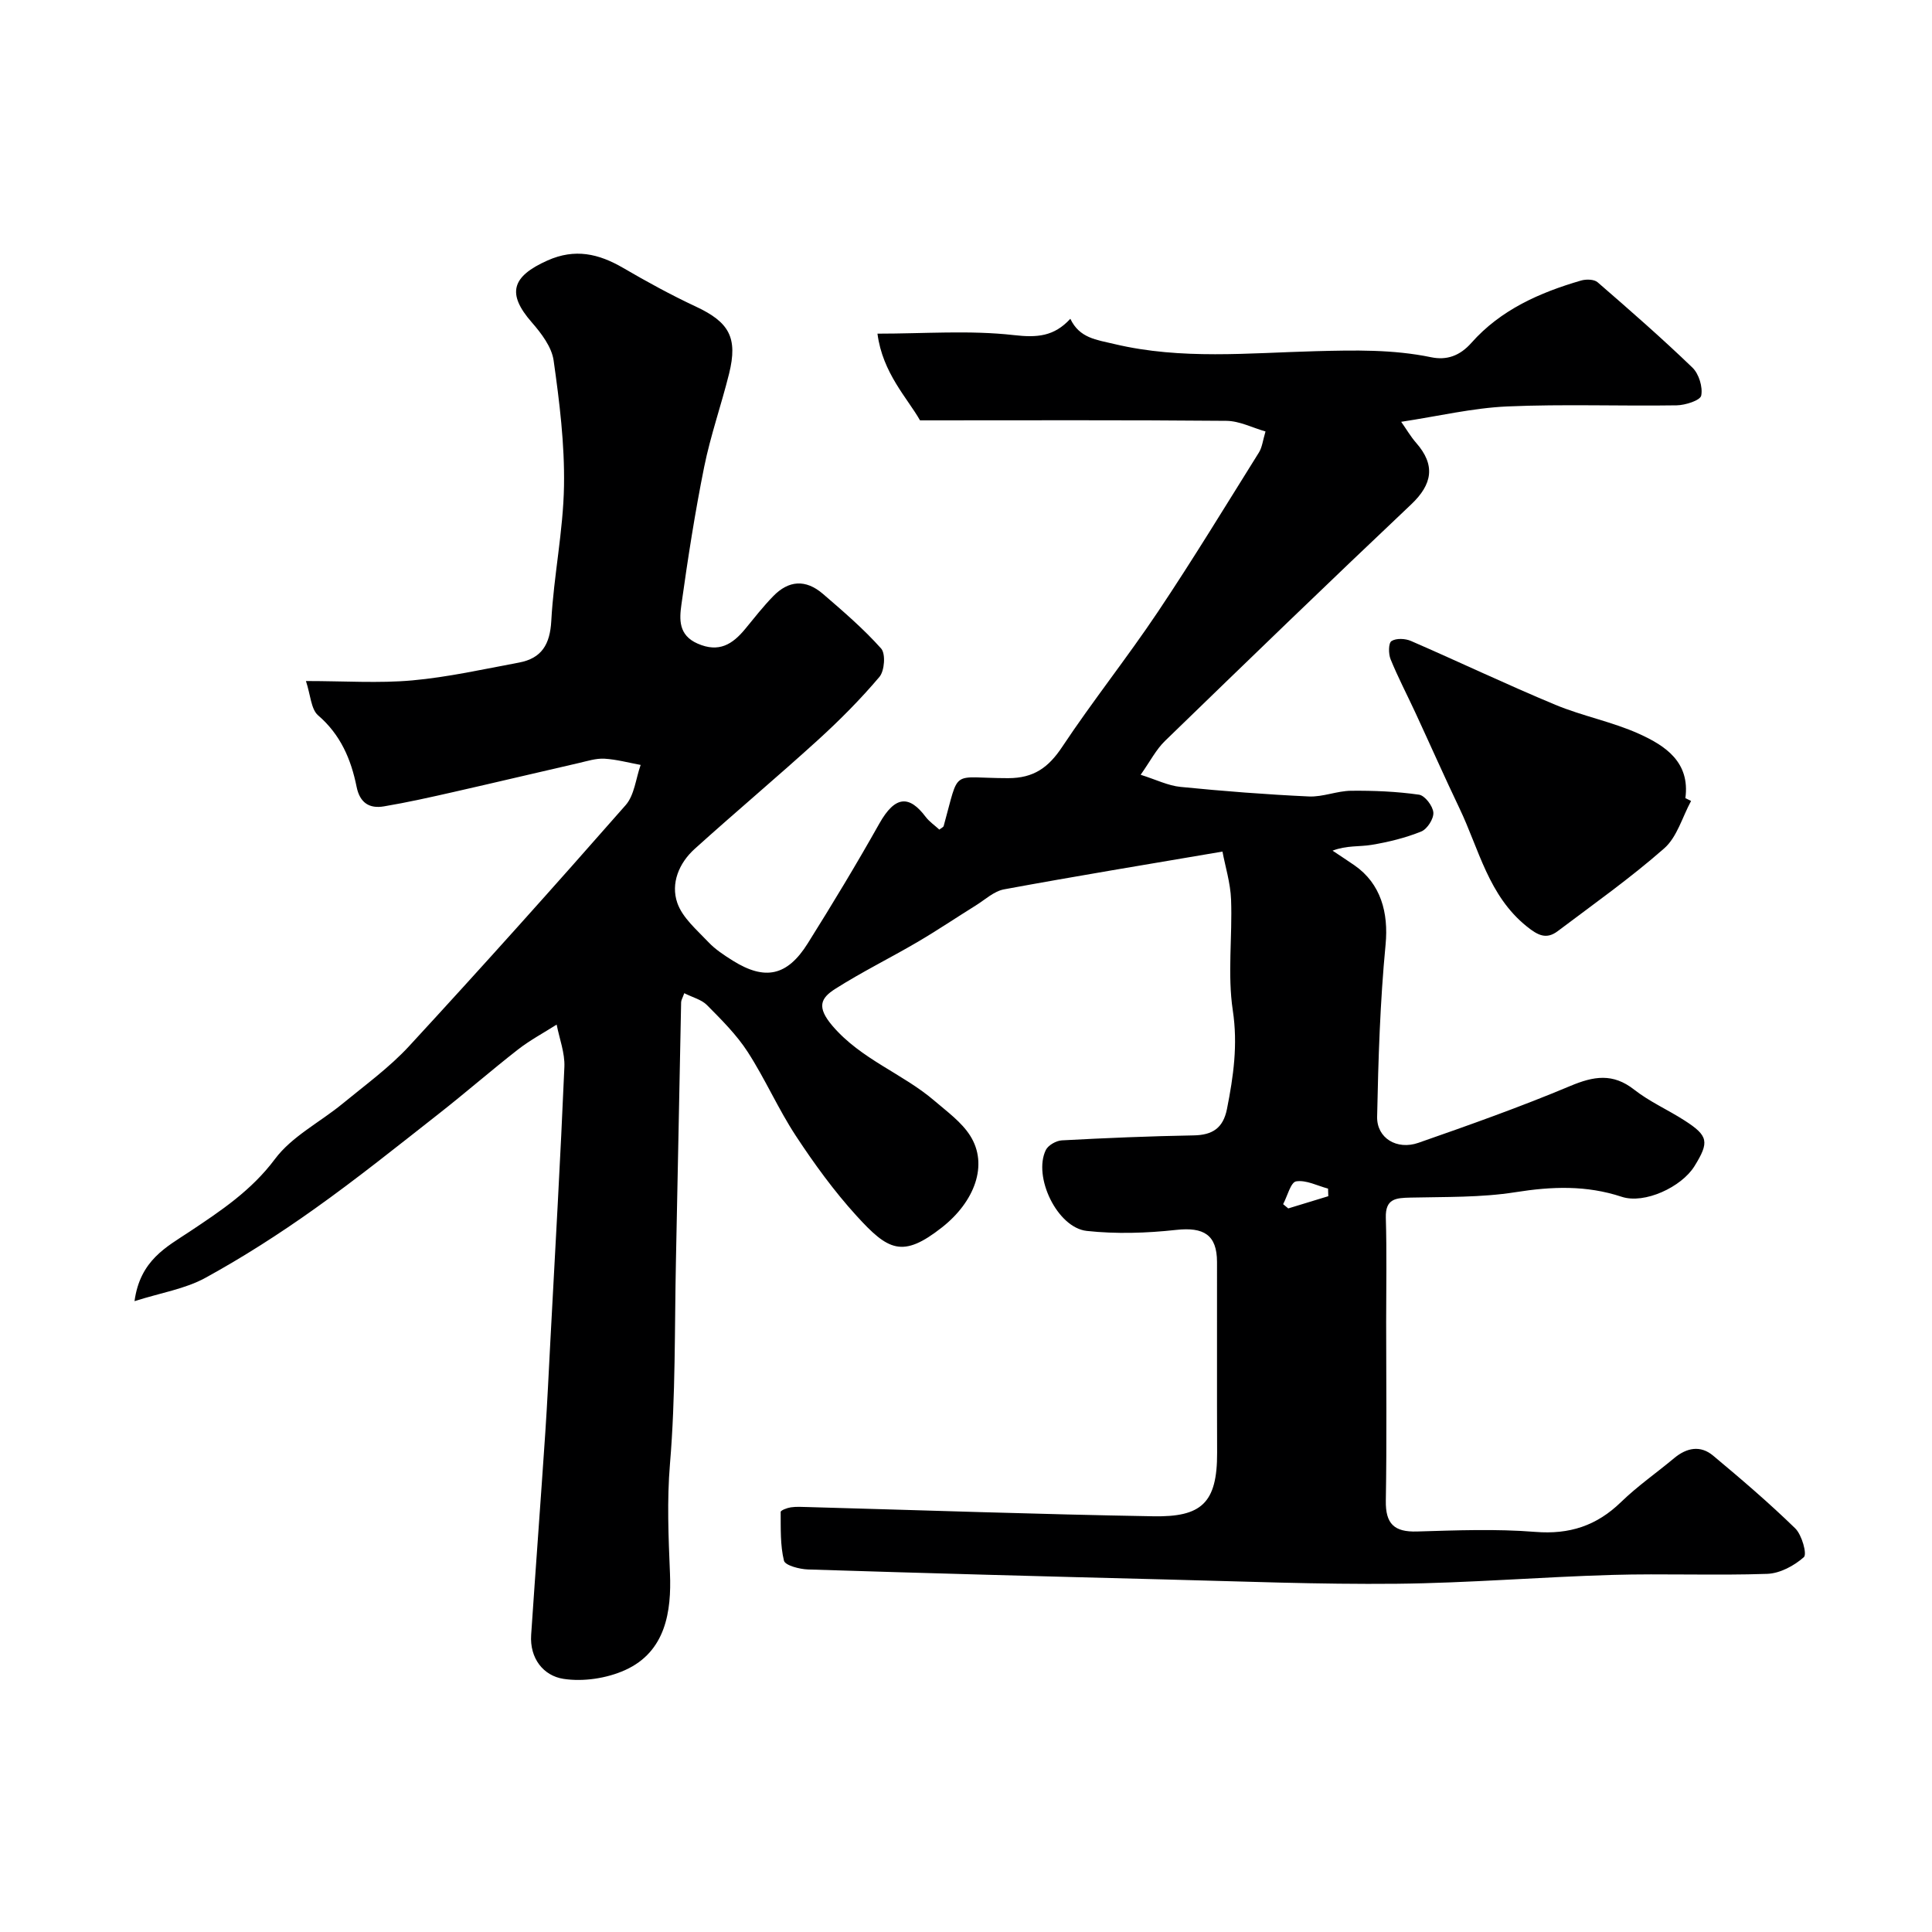<svg enable-background="new 0 0 400 400" viewBox="0 0 400 400" xmlns="http://www.w3.org/2000/svg"><path d="m63.34 141c8.05 0 15.08.49 22-.13 7.42-.67 14.76-2.32 22.11-3.69 4.7-.88 6.43-3.77 6.69-8.66.51-9.32 2.47-18.58 2.63-27.89.15-8.66-.93-17.4-2.15-26.01-.4-2.8-2.55-5.62-4.53-7.89-5.17-5.92-4.2-9.47 3.26-12.8 5.7-2.54 10.6-1.41 15.65 1.53 4.91 2.86 9.92 5.61 15.06 8.01 6.89 3.22 8.74 6.41 6.89 13.89-1.61 6.47-3.84 12.8-5.16 19.32-1.9 9.43-3.38 18.95-4.71 28.48-.42 3.03-.65 6.34 3.35 8.09 4.42 1.94 7.23.15 9.86-3.04 1.88-2.29 3.71-4.63 5.77-6.75 3.23-3.34 6.76-3.56 10.31-.51 4.18 3.6 8.4 7.22 12.06 11.32.96 1.08.71 4.61-.35 5.87-3.91 4.62-8.21 8.95-12.69 13.03-8.41 7.65-17.13 14.97-25.57 22.59-3.25 2.93-4.99 7.15-3.59 11.18 1.07 3.08 4.04 5.58 6.42 8.1 1.44 1.53 3.28 2.73 5.08 3.86 6.65 4.15 11.26 3.2 15.51-3.59 5.11-8.15 10.09-16.39 14.8-24.77 3.31-5.9 6.24-5.88 9.59-1.44.78 1.03 1.91 1.79 2.85 2.66.42-.34.83-.5.9-.75 3.38-12.18 1.29-9.9 13.35-9.9 5.3 0 8.34-2.2 11.18-6.47 6.32-9.51 13.46-18.47 19.81-27.95 7.25-10.83 14.03-21.98 20.94-33.03.66-1.06.79-2.46 1.35-4.33-2.68-.76-5.39-2.18-8.11-2.2-20.77-.19-41.53-.1-63.42-.1-2.6-4.59-7.76-9.81-8.81-17.95 9.75 0 19.1-.74 28.24.3 4.8.55 8.31.3 11.69-3.38 1.91 4.01 5.34 4.33 9.17 5.24 13.83 3.28 27.79 1.83 41.61 1.47 8.1-.21 15.97-.39 23.91 1.25 3.22.67 5.94-.26 8.35-2.98 6.05-6.83 14.13-10.41 22.71-12.9 1.04-.3 2.7-.27 3.42.36 6.66 5.77 13.3 11.57 19.64 17.68 1.33 1.29 2.16 4.01 1.81 5.78-.2 1-3.28 1.99-5.08 2.02-11.7.18-23.41-.28-35.09.23-7.15.32-14.23 2.01-21.95 3.18 1.11 1.58 1.98 3.08 3.1 4.36 4.04 4.6 3.38 8.57-1.04 12.75-17.13 16.19-34.07 32.58-50.99 48.99-1.81 1.76-3.01 4.14-5.01 6.98 3.19 1 5.68 2.26 8.26 2.51 8.84.88 17.71 1.57 26.58 1.98 2.88.13 5.8-1.15 8.71-1.18 4.7-.05 9.43.15 14.08.81 1.21.17 2.87 2.34 2.97 3.7.1 1.29-1.28 3.44-2.52 3.93-3.27 1.32-6.78 2.18-10.27 2.76-2.51.42-5.15.08-8.08 1.2 1.51 1.01 3.04 2 4.53 3.03 5.48 3.8 7.08 9.83 6.45 16.42-1.14 11.83-1.51 23.75-1.75 35.64-.09 4.42 4.08 6.95 8.54 5.4 10.57-3.69 21.14-7.44 31.45-11.77 4.86-2.04 8.81-2.71 13.23.76 3.18 2.5 6.99 4.17 10.42 6.38 4.95 3.18 5.17 4.45 2.05 9.48-2.66 4.29-10.32 7.89-15.06 6.32-7.33-2.42-14.47-2.14-21.99-.95-7.14 1.13-14.49.95-21.76 1.12-2.99.07-5.19.2-5.08 4.16.21 7.19.07 14.39.07 21.59 0 12.33.14 24.67-.07 37-.08 4.79 1.73 6.52 6.45 6.38 8.16-.24 16.37-.57 24.48.08 7.1.57 12.72-1.27 17.77-6.18 3.4-3.3 7.35-6.04 11-9.09 2.6-2.17 5.44-2.71 8.06-.52 5.82 4.86 11.59 9.79 17.01 15.07 1.37 1.34 2.48 5.33 1.78 5.95-2.01 1.79-4.96 3.37-7.6 3.46-10.69.37-21.4-.09-32.09.22-14.88.43-29.73 1.68-44.61 1.83-16.1.16-32.2-.5-48.3-.9-24.54-.62-49.07-1.28-73.6-2.06-1.75-.06-4.72-.84-4.96-1.82-.79-3.23-.65-6.71-.68-10.09 0-.33 1.33-.84 2.09-.95 1.14-.17 2.33-.09 3.49-.06 23.87.66 47.73 1.5 71.61 1.91 9.85.17 13.21-2.66 13.17-13.16-.05-13.17 0-26.33-.02-39.5-.01-5.62-2.75-7.26-8.47-6.63-6.11.67-12.4.87-18.49.21-6.12-.66-11.18-11.25-8.48-16.76.49-.99 2.15-1.93 3.31-1.99 9.09-.49 18.19-.87 27.3-1.03 3.9-.07 6.1-1.51 6.89-5.46 1.34-6.76 2.28-13.31 1.21-20.4-1.13-7.5-.07-15.3-.36-22.96-.13-3.45-1.21-6.87-1.78-9.94-15.69 2.67-30.48 5.1-45.22 7.82-2.08.38-3.92 2.13-5.83 3.32-4.05 2.52-8.01 5.19-12.12 7.6-5.63 3.3-11.51 6.19-17.01 9.69-3.02 1.92-3.88 3.76-.58 7.64 5.98 7 14.54 9.86 21.17 15.56 2.6 2.23 5.55 4.36 7.34 7.17 3.86 6.06.9 13.71-5.8 18.99-8.19 6.45-11.16 4.83-17.75-2.42-4.63-5.09-8.73-10.74-12.52-16.5-3.66-5.57-6.35-11.78-9.97-17.38-2.3-3.56-5.41-6.65-8.42-9.69-1.14-1.16-3-1.61-4.72-2.48-.36 1.01-.64 1.44-.65 1.87-.37 17.77-.69 35.53-1.07 53.3-.3 14.1-.06 28.25-1.24 42.28-.64 7.66-.31 15.08 0 22.67.32 7.81-.85 16.21-9.28 20.02-3.81 1.72-8.66 2.45-12.77 1.82-4.15-.64-7.02-4.24-6.69-9.11.94-13.97 1.99-27.93 2.93-41.91.42-6.26.71-12.53 1.04-18.8 1.01-18.96 2.1-37.92 2.91-56.89.12-2.89-1.03-5.83-1.6-8.75-2.68 1.71-5.52 3.22-8.02 5.17-5.56 4.34-10.88 8.98-16.43 13.33-8.49 6.66-16.92 13.43-25.72 19.68-7.25 5.16-14.78 9.99-22.57 14.26-4.15 2.28-9.12 3.06-14.66 4.82 1.16-8.5 6.65-11.23 11.4-14.39 6.5-4.33 12.8-8.51 17.68-15.04 3.5-4.69 9.32-7.61 14-11.46 4.7-3.87 9.7-7.49 13.8-11.94 15.15-16.43 30.06-33.07 44.8-49.86 1.83-2.08 2.11-5.52 3.11-8.33-2.5-.46-4.98-1.14-7.49-1.29-1.73-.1-3.52.48-5.25.88-8.69 1.99-17.37 4.06-26.06 6.03-4.76 1.08-9.53 2.15-14.35 2.96-3.01.51-4.99-.72-5.66-4.05-1.15-5.71-3.33-10.82-8-14.82-1.45-1.29-1.54-4.24-2.49-7.08zm211.67 106.66c-.02-.52-.03-1.05-.05-1.57-2.22-.59-4.54-1.83-6.61-1.5-1.12.18-1.81 3.06-2.69 4.72.35.29.71.58 1.06.88 2.77-.84 5.53-1.68 8.29-2.53z" fill="#000001"/><path d="m350.12 165.83c-1.81 3.32-2.89 7.46-5.56 9.81-6.98 6.14-14.62 11.54-22.06 17.15-2.35 1.77-4.1.87-6.4-.98-7.93-6.37-9.87-15.96-13.91-24.41-3.14-6.57-6.09-13.24-9.15-19.85-1.71-3.69-3.6-7.3-5.13-11.05-.46-1.12-.46-3.35.18-3.77.97-.63 2.87-.54 4.05-.02 9.99 4.34 19.83 9.03 29.88 13.21 5.64 2.35 11.79 3.51 17.34 6.02 5.44 2.46 10.58 5.85 9.58 13.31.4.19.79.39 1.18.58z" fill="#000001"/></svg>
